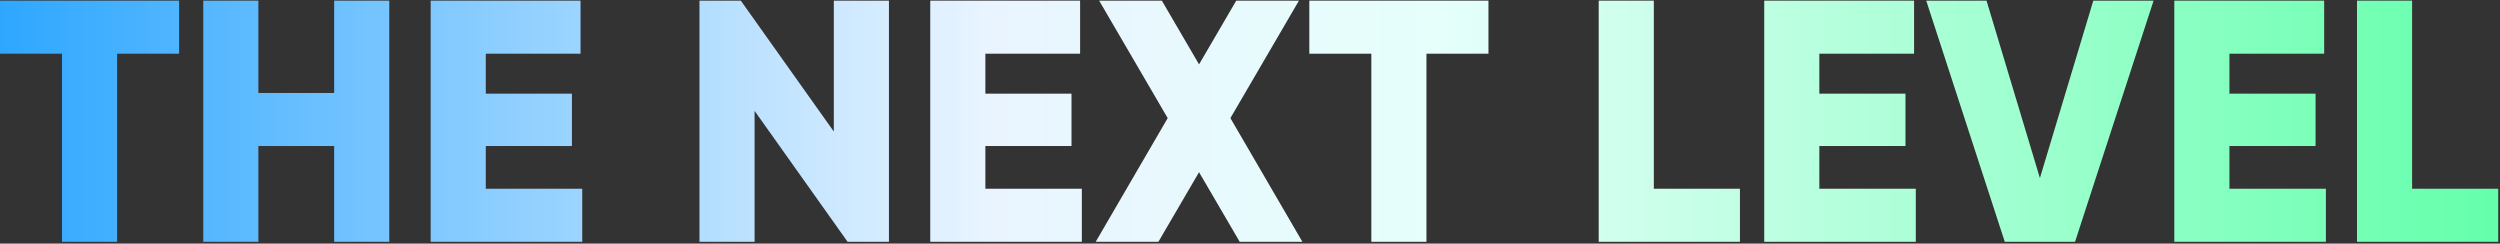 <svg width="1057" height="103" viewBox="0 0 1057 103" fill="none" xmlns="http://www.w3.org/2000/svg">

  <rect x="0" y="0" width="1057" height="103" fill="#333333" stroke="none"/>

  <path d="M75.738 0.273V22.703H49.521V102.228H26.217V22.703H0V0.273H75.738Z" fill="url(#paint0_linear_7073_57)"/>
  <path d="M141.286 0.273H164.59V102.228H141.286V61.737H109.243V102.228H85.939V0.273H109.243V39.307H141.286V0.273Z" fill="url(#paint1_linear_7073_57)"/>
  <path d="M205.394 79.798H246.176V102.228H182.091V0.273H245.448V22.703H205.394V39.599H241.807V61.737H205.394V79.798Z" fill="url(#paint2_linear_7073_57)"/>
  <path d="M352.54 0.273H375.844V102.228H358.366L319.041 46.881V102.228H295.737V0.273H313.215L352.54 55.62V0.273Z" fill="url(#paint3_linear_7073_57)"/>
  <path d="M416.615 79.798H457.397V102.228H393.311V0.273H456.669V22.703H416.615V39.599H453.027V61.737H416.615V79.798Z" fill="url(#paint4_linear_7073_57)"/>
  <path d="M550.652 102.228H524.144L506.957 72.807L489.771 102.228H463.263L493.703 49.94L464.719 0.273H491.227L506.957 27.218L522.688 0.273H549.196L520.212 49.94L550.652 102.228Z" fill="url(#paint5_linear_7073_57)"/>
  <path d="M629.32 0.273V22.703H603.103V102.228H579.799V22.703H553.582V0.273H629.32Z" fill="url(#paint6_linear_7073_57)"/>
  <path d="M699.238 79.798H735.65V102.228H675.934V0.273H699.238V79.798Z" fill="url(#paint7_linear_7073_57)"/>
  <path d="M769.218 79.798H810V102.228H745.914V0.273H809.272V22.703H769.218V39.599H805.63V61.737H769.218V79.798Z" fill="url(#paint8_linear_7073_57)"/>
  <path d="M847.617 102.228L814.409 0.273H839.898L862.473 75.283L885.049 0.273H910.538L877.33 102.228H847.617Z" fill="url(#paint9_linear_7073_57)"/>
  <path d="M942.604 79.798H983.385V102.228H919.3V0.273H982.657V22.703H942.604V39.599H979.016V61.737H942.604V79.798Z" fill="url(#paint10_linear_7073_57)"/>
  <path d="M1019.84 79.798H1056.25V102.228H996.534V0.273H1019.84V79.798Z" fill="url(#paint11_linear_7073_57)"/>
  <defs>
  <linearGradient id="paint0_linear_7073_57" x1="0" y1="51.251" x2="1056.25" y2="51.251" gradientUnits="userSpaceOnUse">
  <stop stop-color="#2EA7FF"/>
  <stop offset="0.395" stop-color="#E9F4FF"/>
  <stop offset="0.575" stop-color="#E6FFFB"/>
  <stop offset="1" stop-color="#64FFAB"/>
  </linearGradient>
  <linearGradient id="paint1_linear_7073_57" x1="0" y1="51.251" x2="1056.25" y2="51.251" gradientUnits="userSpaceOnUse">
  <stop stop-color="#2EA7FF"/>
  <stop offset="0.395" stop-color="#E9F4FF"/>
  <stop offset="0.575" stop-color="#E6FFFB"/>
  <stop offset="1" stop-color="#64FFAB"/>
  </linearGradient>
  <linearGradient id="paint2_linear_7073_57" x1="0" y1="51.251" x2="1056.25" y2="51.251" gradientUnits="userSpaceOnUse">
  <stop stop-color="#2EA7FF"/>
  <stop offset="0.395" stop-color="#E9F4FF"/>
  <stop offset="0.575" stop-color="#E6FFFB"/>
  <stop offset="1" stop-color="#64FFAB"/>
  </linearGradient>
  <linearGradient id="paint3_linear_7073_57" x1="0" y1="51.251" x2="1056.25" y2="51.251" gradientUnits="userSpaceOnUse">
  <stop stop-color="#2EA7FF"/>
  <stop offset="0.395" stop-color="#E9F4FF"/>
  <stop offset="0.575" stop-color="#E6FFFB"/>
  <stop offset="1" stop-color="#64FFAB"/>
  </linearGradient>
  <linearGradient id="paint4_linear_7073_57" x1="0" y1="51.251" x2="1056.25" y2="51.251" gradientUnits="userSpaceOnUse">
  <stop stop-color="#2EA7FF"/>
  <stop offset="0.395" stop-color="#E9F4FF"/>
  <stop offset="0.575" stop-color="#E6FFFB"/>
  <stop offset="1" stop-color="#64FFAB"/>
  </linearGradient>
  <linearGradient id="paint5_linear_7073_57" x1="0" y1="51.251" x2="1056.25" y2="51.251" gradientUnits="userSpaceOnUse">
  <stop stop-color="#2EA7FF"/>
  <stop offset="0.395" stop-color="#E9F4FF"/>
  <stop offset="0.575" stop-color="#E6FFFB"/>
  <stop offset="1" stop-color="#64FFAB"/>
  </linearGradient>
  <linearGradient id="paint6_linear_7073_57" x1="0" y1="51.251" x2="1056.25" y2="51.251" gradientUnits="userSpaceOnUse">
  <stop stop-color="#2EA7FF"/>
  <stop offset="0.395" stop-color="#E9F4FF"/>
  <stop offset="0.575" stop-color="#E6FFFB"/>
  <stop offset="1" stop-color="#64FFAB"/>
  </linearGradient>
  <linearGradient id="paint7_linear_7073_57" x1="0" y1="51.251" x2="1056.25" y2="51.251" gradientUnits="userSpaceOnUse">
  <stop stop-color="#2EA7FF"/>
  <stop offset="0.395" stop-color="#E9F4FF"/>
  <stop offset="0.575" stop-color="#E6FFFB"/>
  <stop offset="1" stop-color="#64FFAB"/>
  </linearGradient>
  <linearGradient id="paint8_linear_7073_57" x1="0" y1="51.251" x2="1056.25" y2="51.251" gradientUnits="userSpaceOnUse">
  <stop stop-color="#2EA7FF"/>
  <stop offset="0.395" stop-color="#E9F4FF"/>
  <stop offset="0.575" stop-color="#E6FFFB"/>
  <stop offset="1" stop-color="#64FFAB"/>
  </linearGradient>
  <linearGradient id="paint9_linear_7073_57" x1="0" y1="51.251" x2="1056.25" y2="51.251" gradientUnits="userSpaceOnUse">
  <stop stop-color="#2EA7FF"/>
  <stop offset="0.395" stop-color="#E9F4FF"/>
  <stop offset="0.575" stop-color="#E6FFFB"/>
  <stop offset="1" stop-color="#64FFAB"/>
  </linearGradient>
  <linearGradient id="paint10_linear_7073_57" x1="0" y1="51.251" x2="1056.25" y2="51.251" gradientUnits="userSpaceOnUse">
  <stop stop-color="#2EA7FF"/>
  <stop offset="0.395" stop-color="#E9F4FF"/>
  <stop offset="0.575" stop-color="#E6FFFB"/>
  <stop offset="1" stop-color="#64FFAB"/>
  </linearGradient>
  <linearGradient id="paint11_linear_7073_57" x1="0" y1="51.251" x2="1056.25" y2="51.251" gradientUnits="userSpaceOnUse">
  <stop stop-color="#2EA7FF"/>
  <stop offset="0.395" stop-color="#E9F4FF"/>
  <stop offset="0.575" stop-color="#E6FFFB"/>
  <stop offset="1" stop-color="#64FFAB"/>
  </linearGradient>
  </defs>
</svg>